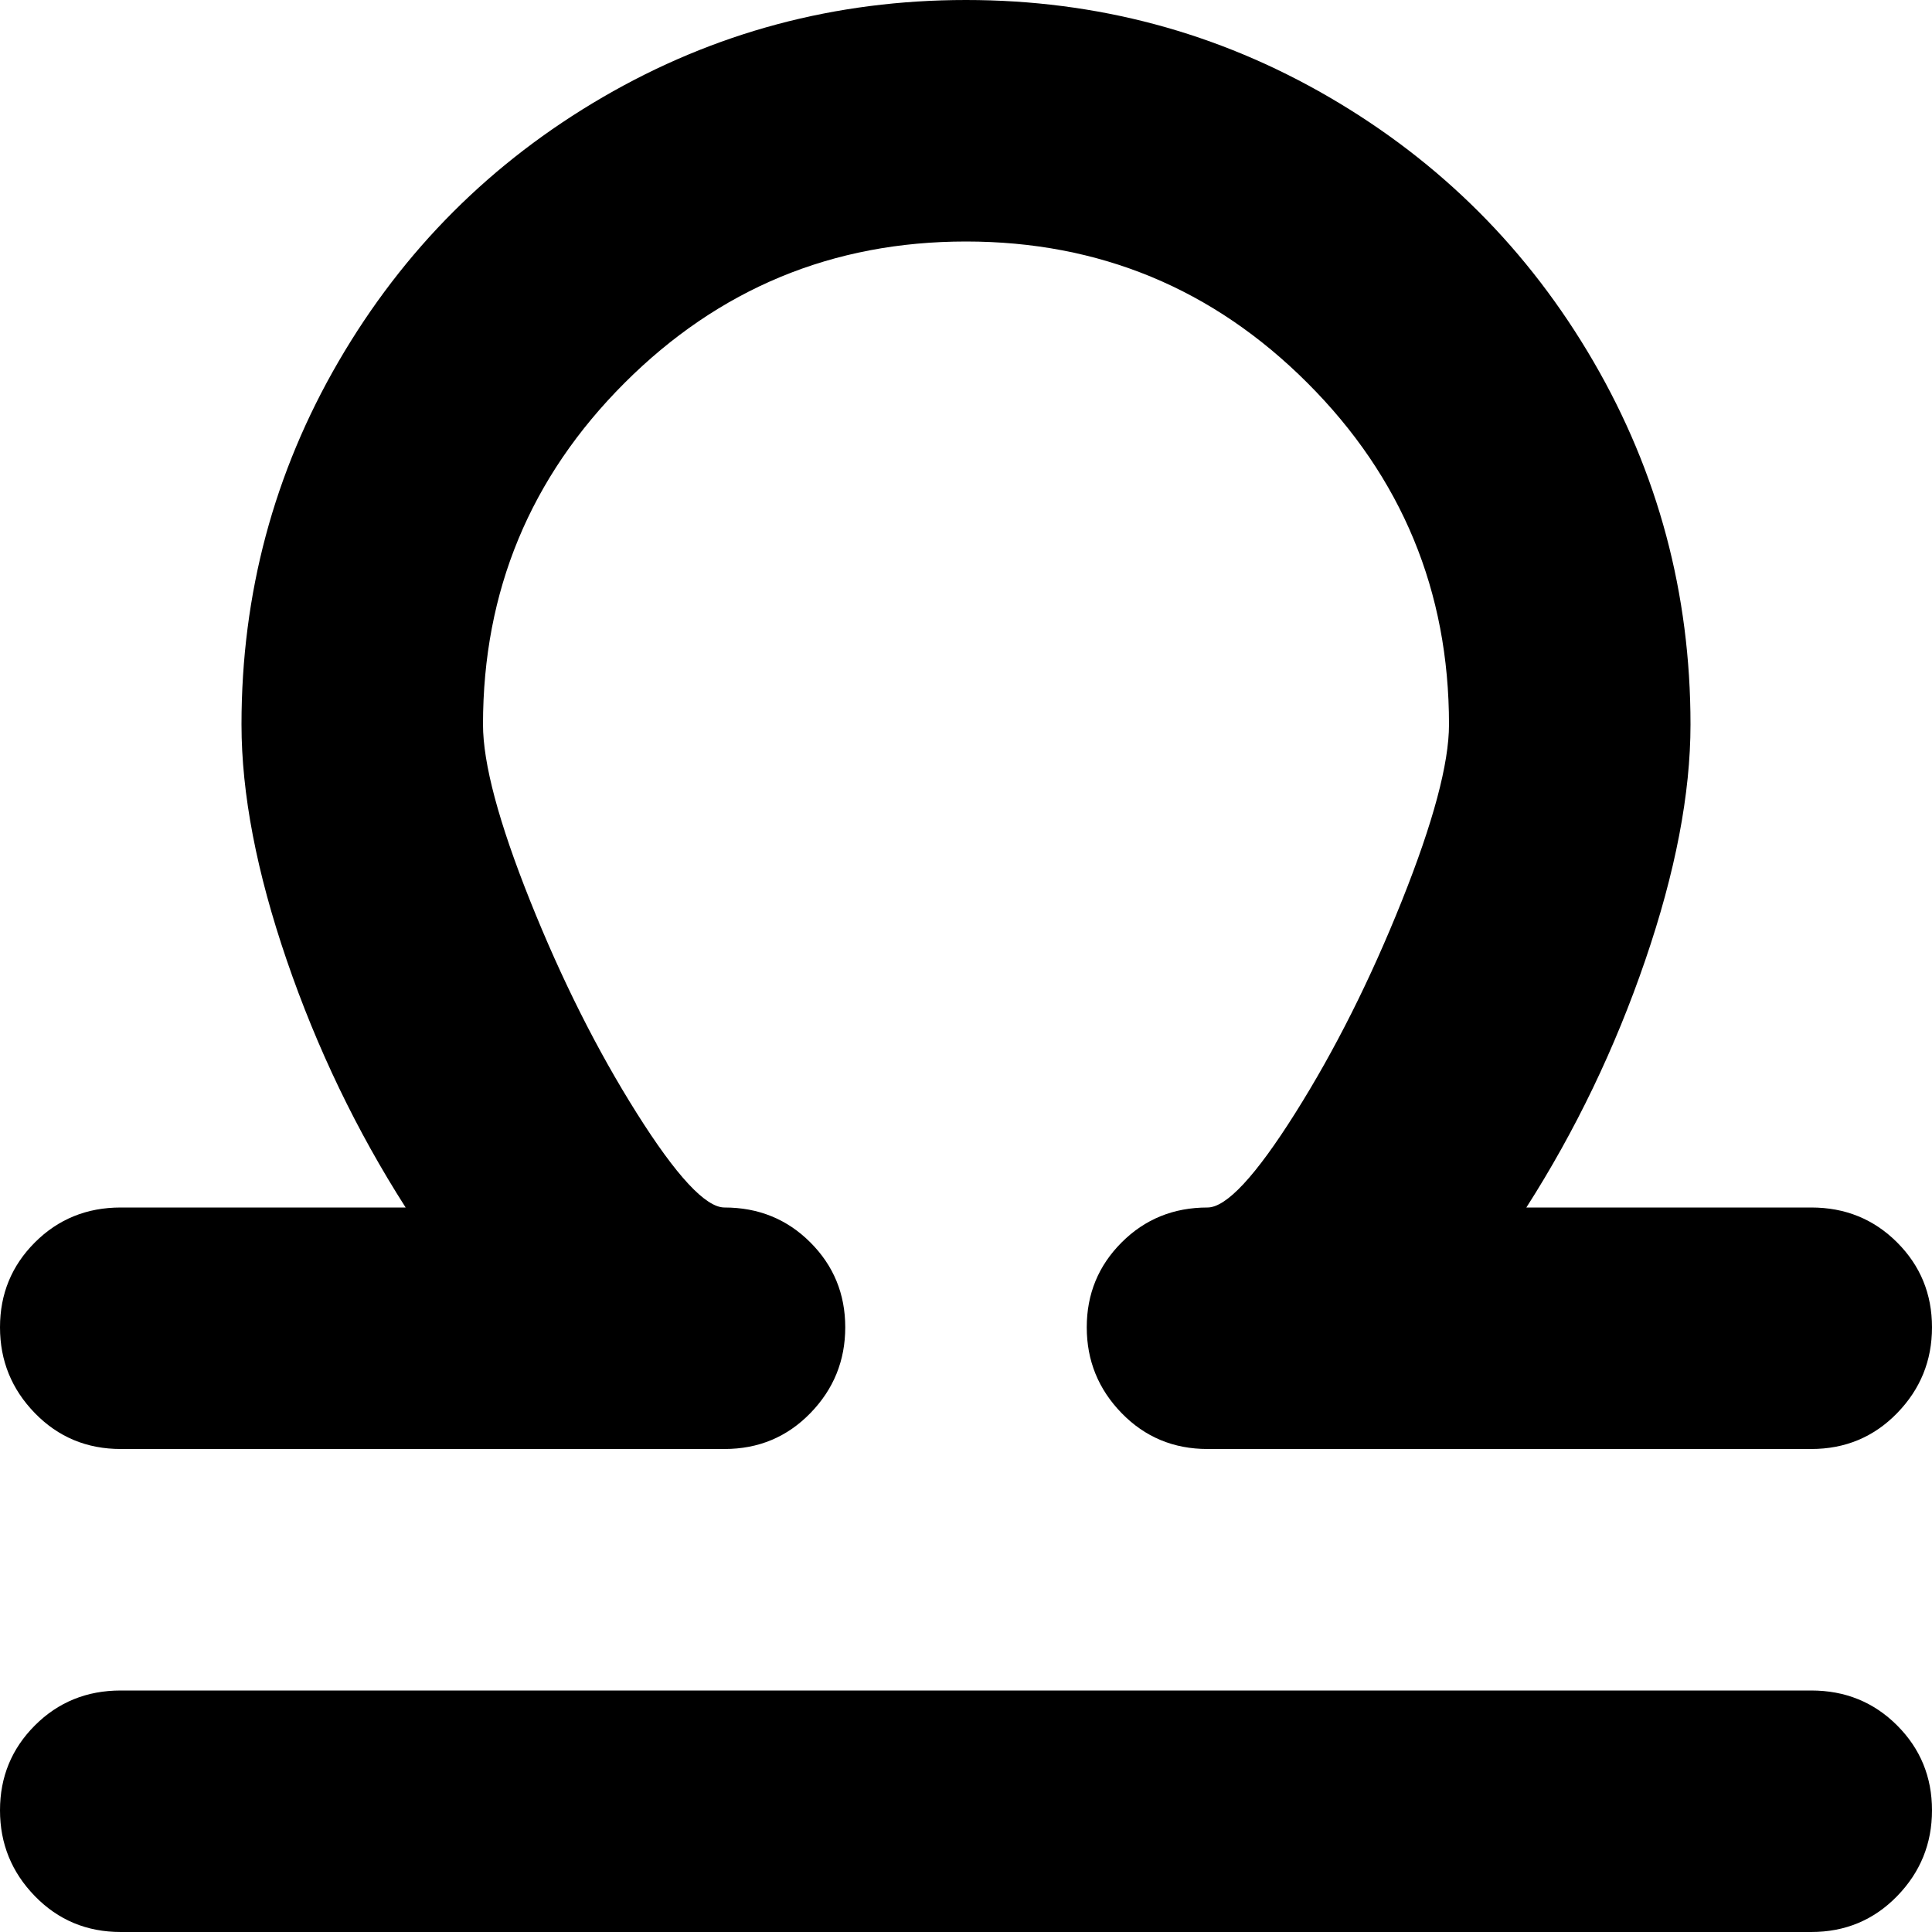 <svg xmlns="http://www.w3.org/2000/svg" width="512" height="512" viewBox="0 0 1024 1024"><path fill="#000000" d="M960 768H640q-27 0-45.5-19T576 703.5t18.5-45T640 640q15 0 46.5-50T743 477.5t25-93.5q0-106-75-181t-181-75t-181 75t-75 181q0 31 25 93.5T337.5 590t46.5 50q27 0 45.5 18.5t18.5 45t-18.5 45.5t-45.5 19H64q-27 0-45.5-19T0 703.5t18.5-45T64 640h151q-39-61-63-131t-24-125q0-104 51.5-192.5t140-140T512 0t192.5 51.5t140 140T896 384q0 55-24 125t-63 131h151q27 0 45.5 18.5t18.5 45t-18.5 45.5t-45.5 19zM64 896h896q27 0 45.5 18.5t18.5 45t-18.5 45.5t-45.5 19H64q-27 0-45.5-19T0 959.5t18.5-45T64 896z"/></svg>